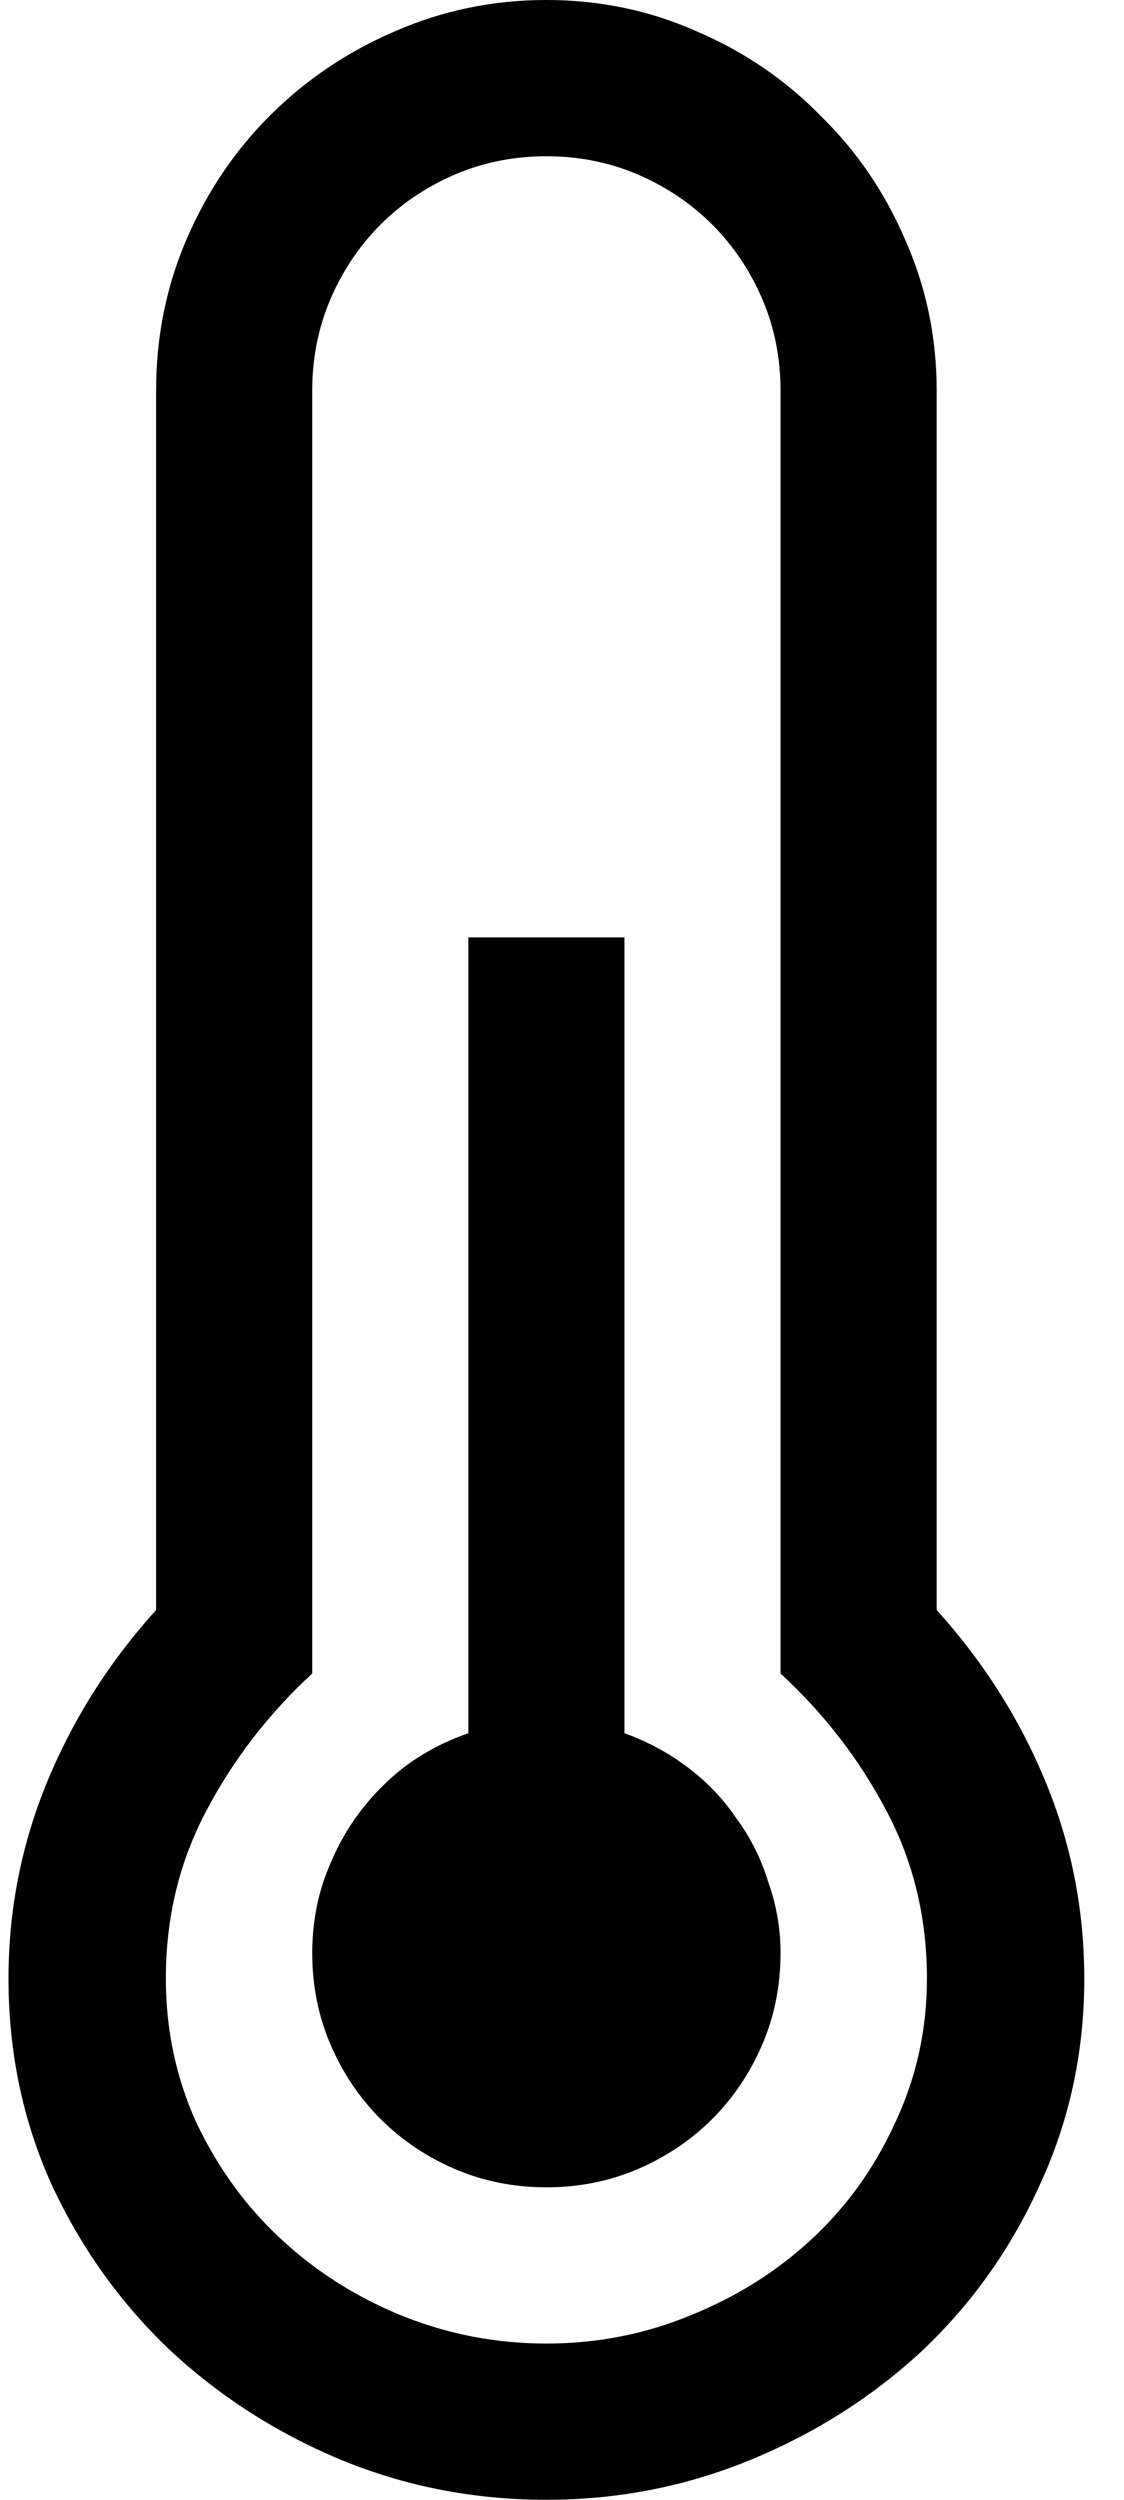 <svg width="9" height="20" viewBox="0 0 9 20" xmlns="http://www.w3.org/2000/svg"><path d="M5 13.867C5.182 13.932 5.352 14.023 5.508 14.141C5.664 14.258 5.794 14.395 5.898 14.551C6.009 14.7 6.094 14.87 6.152 15.059C6.217 15.241 6.25 15.43 6.25 15.625C6.25 15.885 6.201 16.13 6.104 16.357C6.006 16.585 5.872 16.784 5.703 16.953C5.534 17.122 5.335 17.256 5.107 17.354C4.88 17.451 4.635 17.5 4.375 17.5C4.115 17.5 3.87 17.451 3.643 17.354C3.415 17.256 3.216 17.122 3.047 16.953C2.878 16.784 2.744 16.585 2.646 16.357C2.549 16.13 2.5 15.885 2.5 15.625C2.5 15.43 2.529 15.241 2.588 15.059C2.653 14.87 2.738 14.7 2.842 14.551C2.952 14.395 3.083 14.258 3.232 14.141C3.389 14.023 3.561 13.932 3.75 13.867V7.5H5V13.867ZM7.5 12.881C7.871 13.291 8.161 13.747 8.369 14.248C8.577 14.749 8.682 15.277 8.682 15.83C8.682 16.416 8.564 16.963 8.33 17.471C8.102 17.979 7.79 18.421 7.393 18.799C6.995 19.17 6.536 19.463 6.016 19.678C5.495 19.893 4.948 20 4.375 20C3.796 20 3.245 19.893 2.725 19.678C2.21 19.463 1.755 19.17 1.357 18.799C0.96 18.421 0.645 17.979 0.41 17.471C0.182 16.963 0.068 16.416 0.068 15.83C0.068 15.277 0.173 14.749 0.381 14.248C0.589 13.747 0.879 13.291 1.25 12.881V3.125C1.25 2.695 1.331 2.292 1.494 1.914C1.657 1.536 1.878 1.208 2.158 0.928C2.445 0.641 2.777 0.417 3.154 0.254C3.538 0.085 3.945 0 4.375 0C4.805 0 5.208 0.085 5.586 0.254C5.964 0.417 6.292 0.641 6.572 0.928C6.859 1.208 7.083 1.536 7.246 1.914C7.415 2.292 7.5 2.695 7.5 3.125V12.881ZM4.375 18.75C4.779 18.75 5.163 18.675 5.527 18.525C5.898 18.376 6.224 18.171 6.504 17.91C6.784 17.65 7.005 17.34 7.168 16.982C7.337 16.624 7.422 16.24 7.422 15.83C7.422 15.342 7.314 14.896 7.1 14.492C6.885 14.082 6.602 13.714 6.25 13.389V3.125C6.25 2.865 6.201 2.62 6.104 2.393C6.006 2.165 5.872 1.966 5.703 1.797C5.534 1.628 5.335 1.494 5.107 1.396C4.88 1.299 4.635 1.25 4.375 1.25C4.115 1.25 3.87 1.299 3.643 1.396C3.415 1.494 3.216 1.628 3.047 1.797C2.878 1.966 2.744 2.165 2.646 2.393C2.549 2.62 2.5 2.865 2.5 3.125V13.389C2.148 13.714 1.865 14.082 1.65 14.492C1.436 14.896 1.328 15.342 1.328 15.83C1.328 16.24 1.41 16.624 1.572 16.982C1.742 17.34 1.966 17.65 2.246 17.91C2.526 18.171 2.848 18.376 3.213 18.525C3.584 18.675 3.971 18.75 4.375 18.75Z"></path></svg>